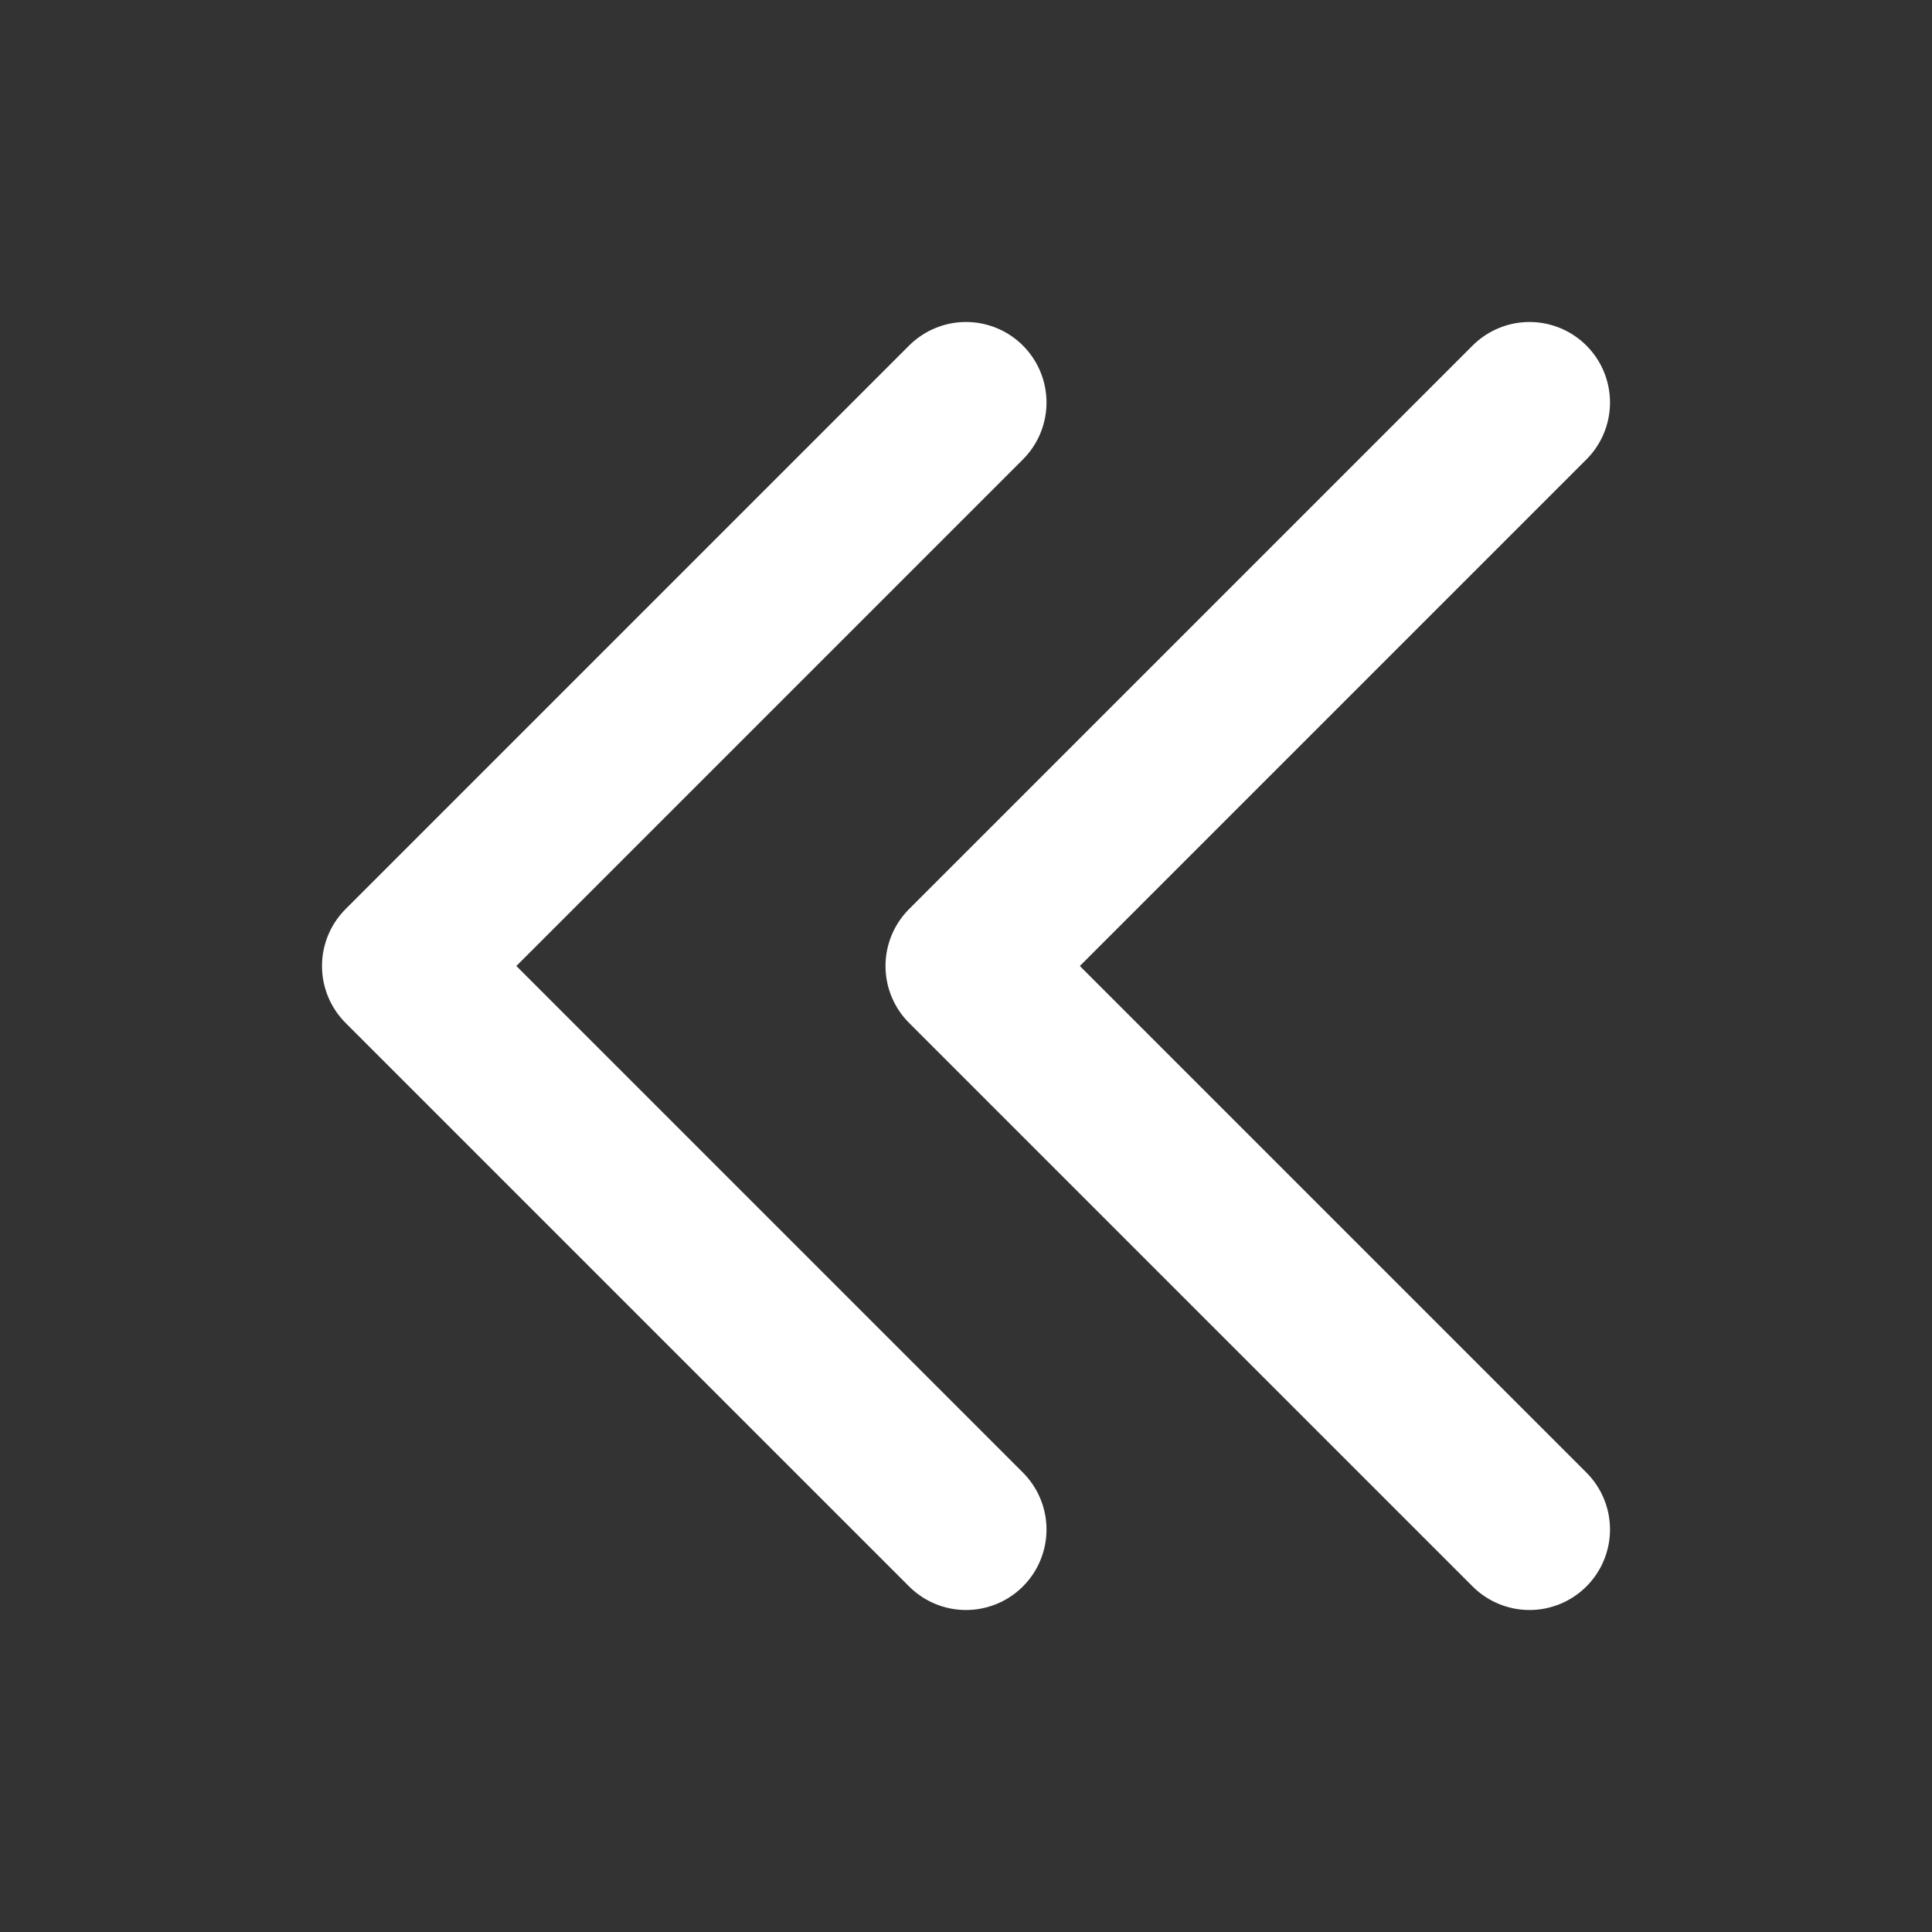 <?xml version="1.0" encoding="UTF-8"?>
<svg width="24px" height="24px" viewBox="0 0 24 24" version="1.1" xmlns="http://www.w3.org/2000/svg" xmlns:xlink="http://www.w3.org/1999/xlink">
    <rect x="0" y="0" width="24" height="24" fill="#333333" stroke="none"/>
    <title>icon/16/shrink</title>
    <g id="激光相机" stroke="none" stroke-width="1" fill="none" fill-rule="evenodd" stroke-linecap="round" stroke-linejoin="round">
        <g id="icon/16/shrink" stroke="#FFFFFF" stroke-width="2">
            <g id="编组" transform="translate(4, 4)">
                <polyline id="路径-5" points="8 1 1 8 8 15"></polyline>
                <polyline id="路径-5备份" points="15 1 8 8 15 15"></polyline>
            </g>
        </g>
    </g>
</svg>